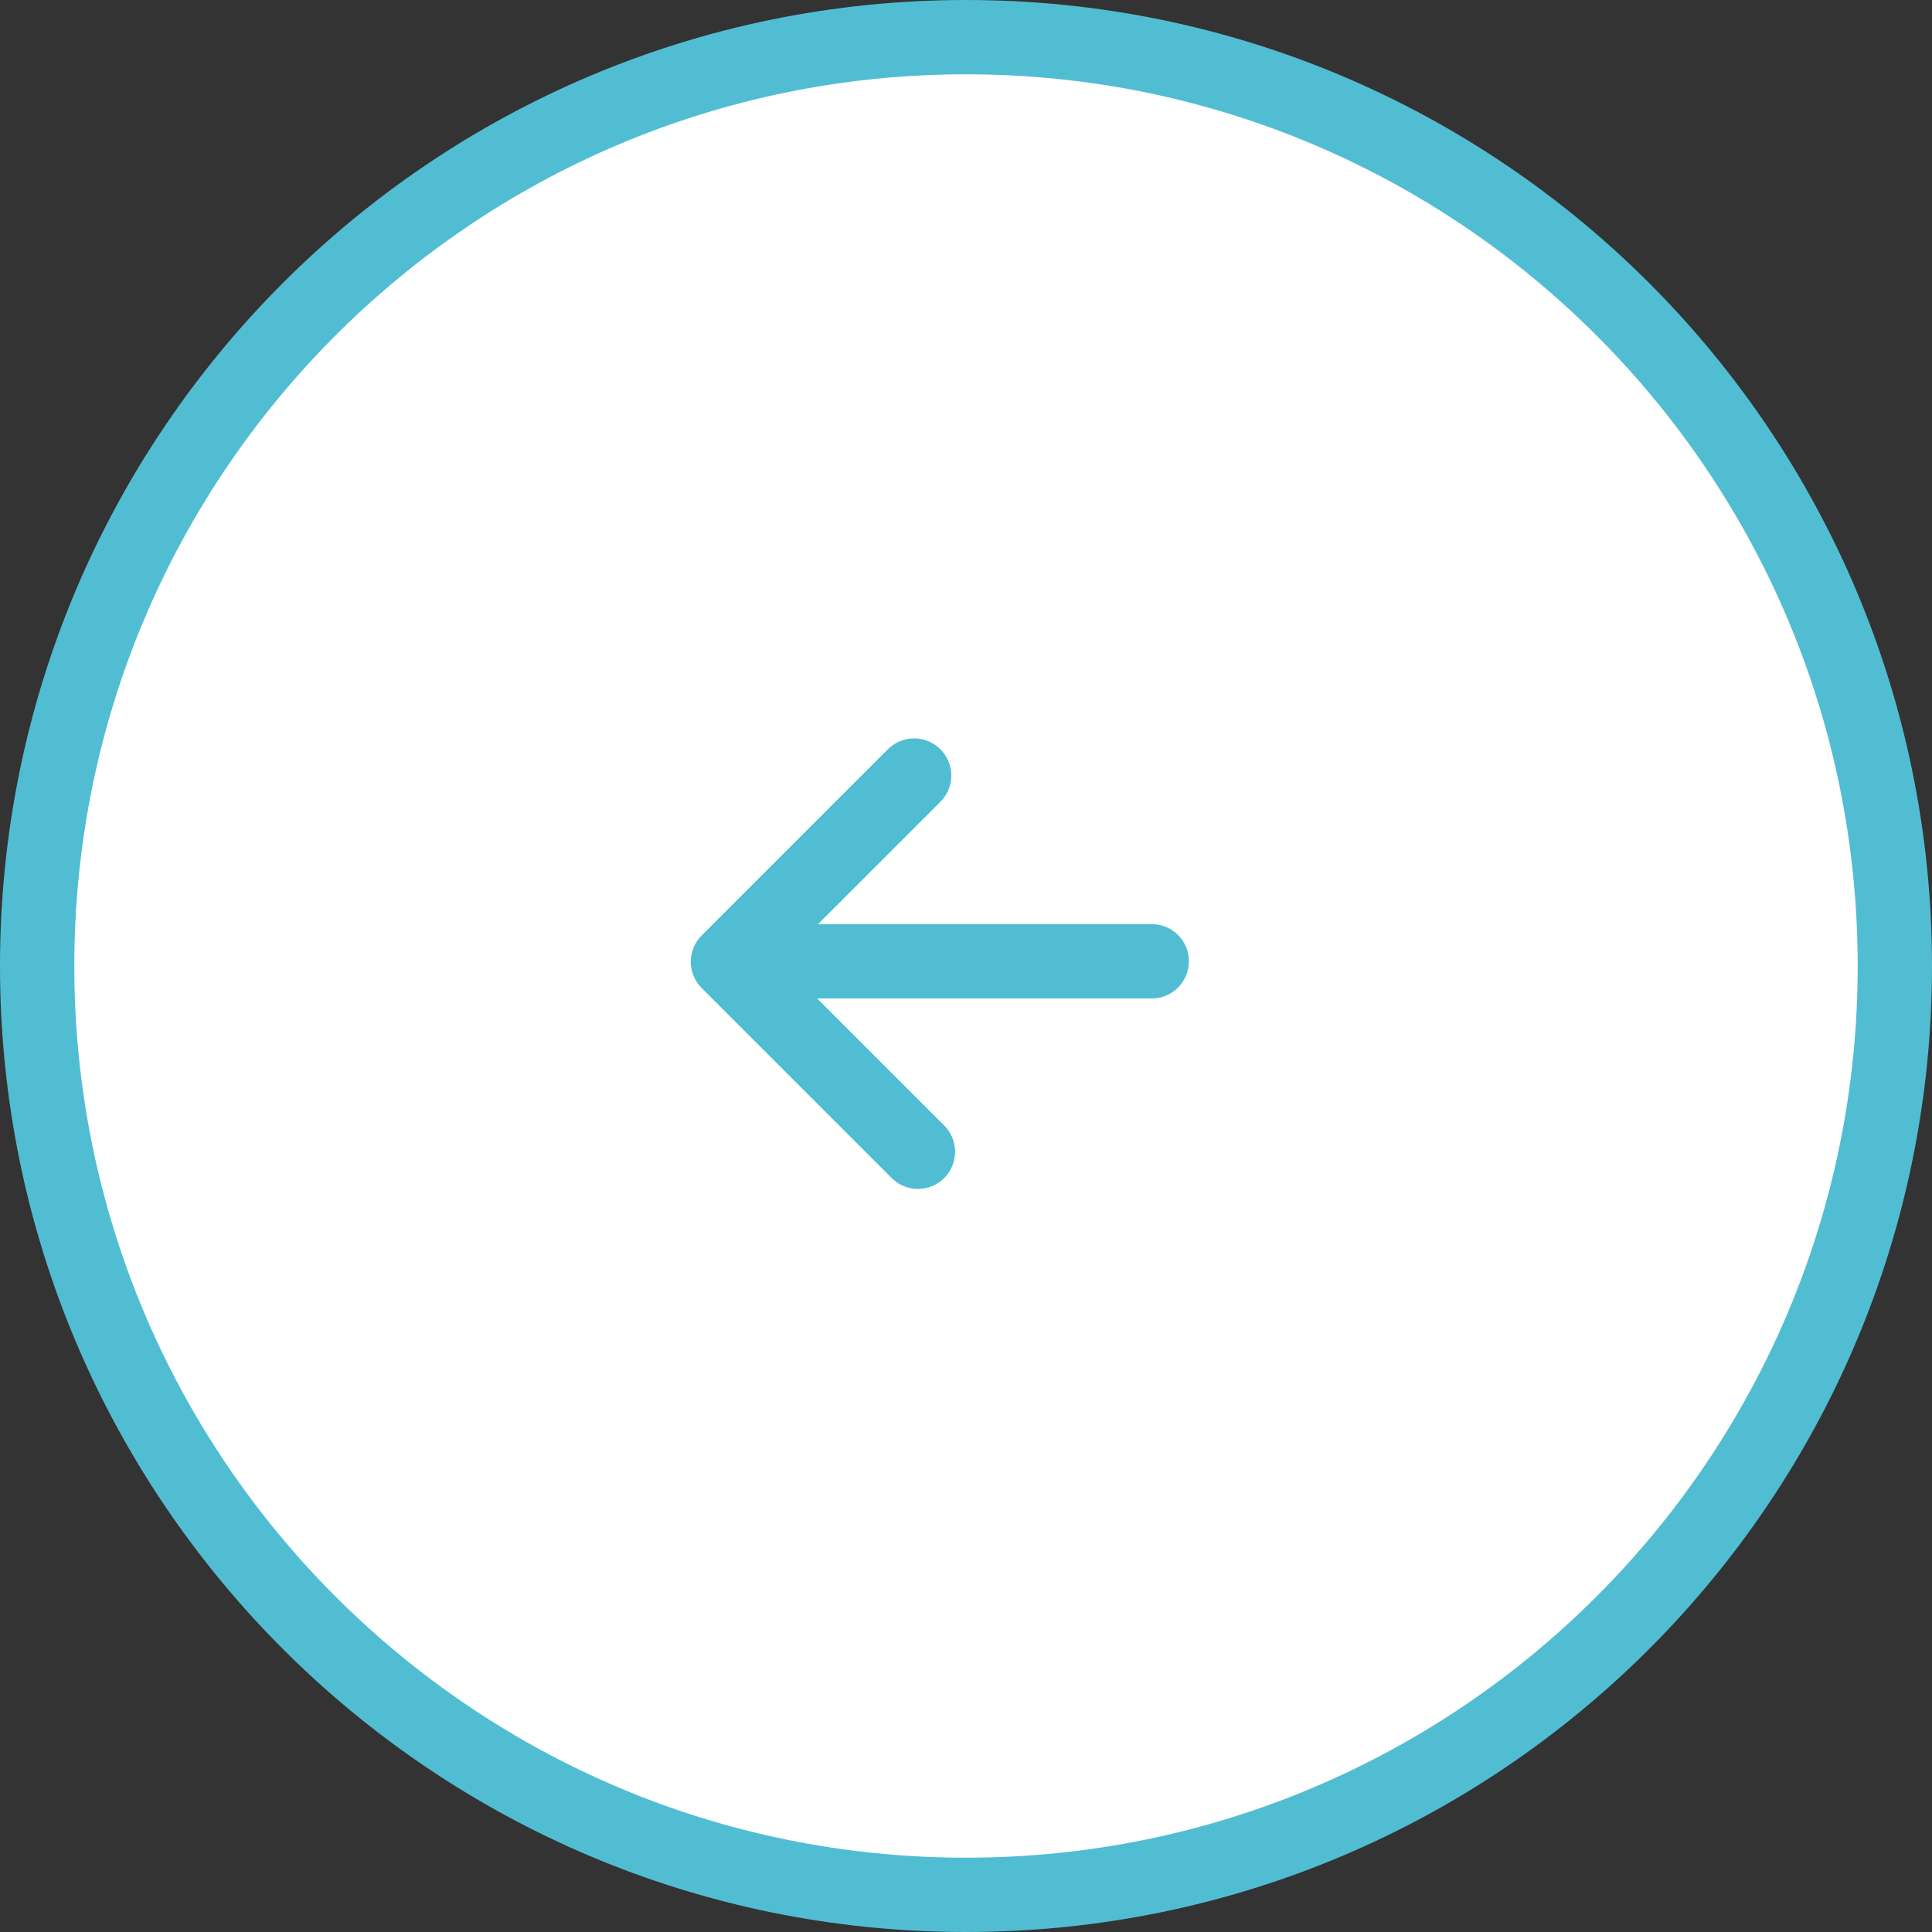 <svg width="52" height="52" viewBox="0 0 52 52" fill="none" xmlns="http://www.w3.org/2000/svg">
<rect x="0" y="0" width="52" height="52" fill="#333333" stroke="none"/>
<path d="M1 26C1 12.193 12.193 1 26 1C39.807 1 51 12.193 51 26C51 39.807 39.807 51 26 51C12.193 51 1 39.807 1 26Z" fill="white" stroke="#51BDD3" stroke-width="2"/>
<path d="M31 26.873C31.552 26.873 32 26.425 32 25.873C32 25.321 31.552 24.873 31 24.873L31 26.873ZM31 24.873L19.592 24.873L19.592 26.873L31 26.873L31 24.873Z" fill="#51BDD3"/>
<path d="M24.706 31L19.592 25.886L24.604 20.874" stroke="#51BDD3" stroke-width="2" stroke-linecap="round" stroke-linejoin="round"/>
</svg>
